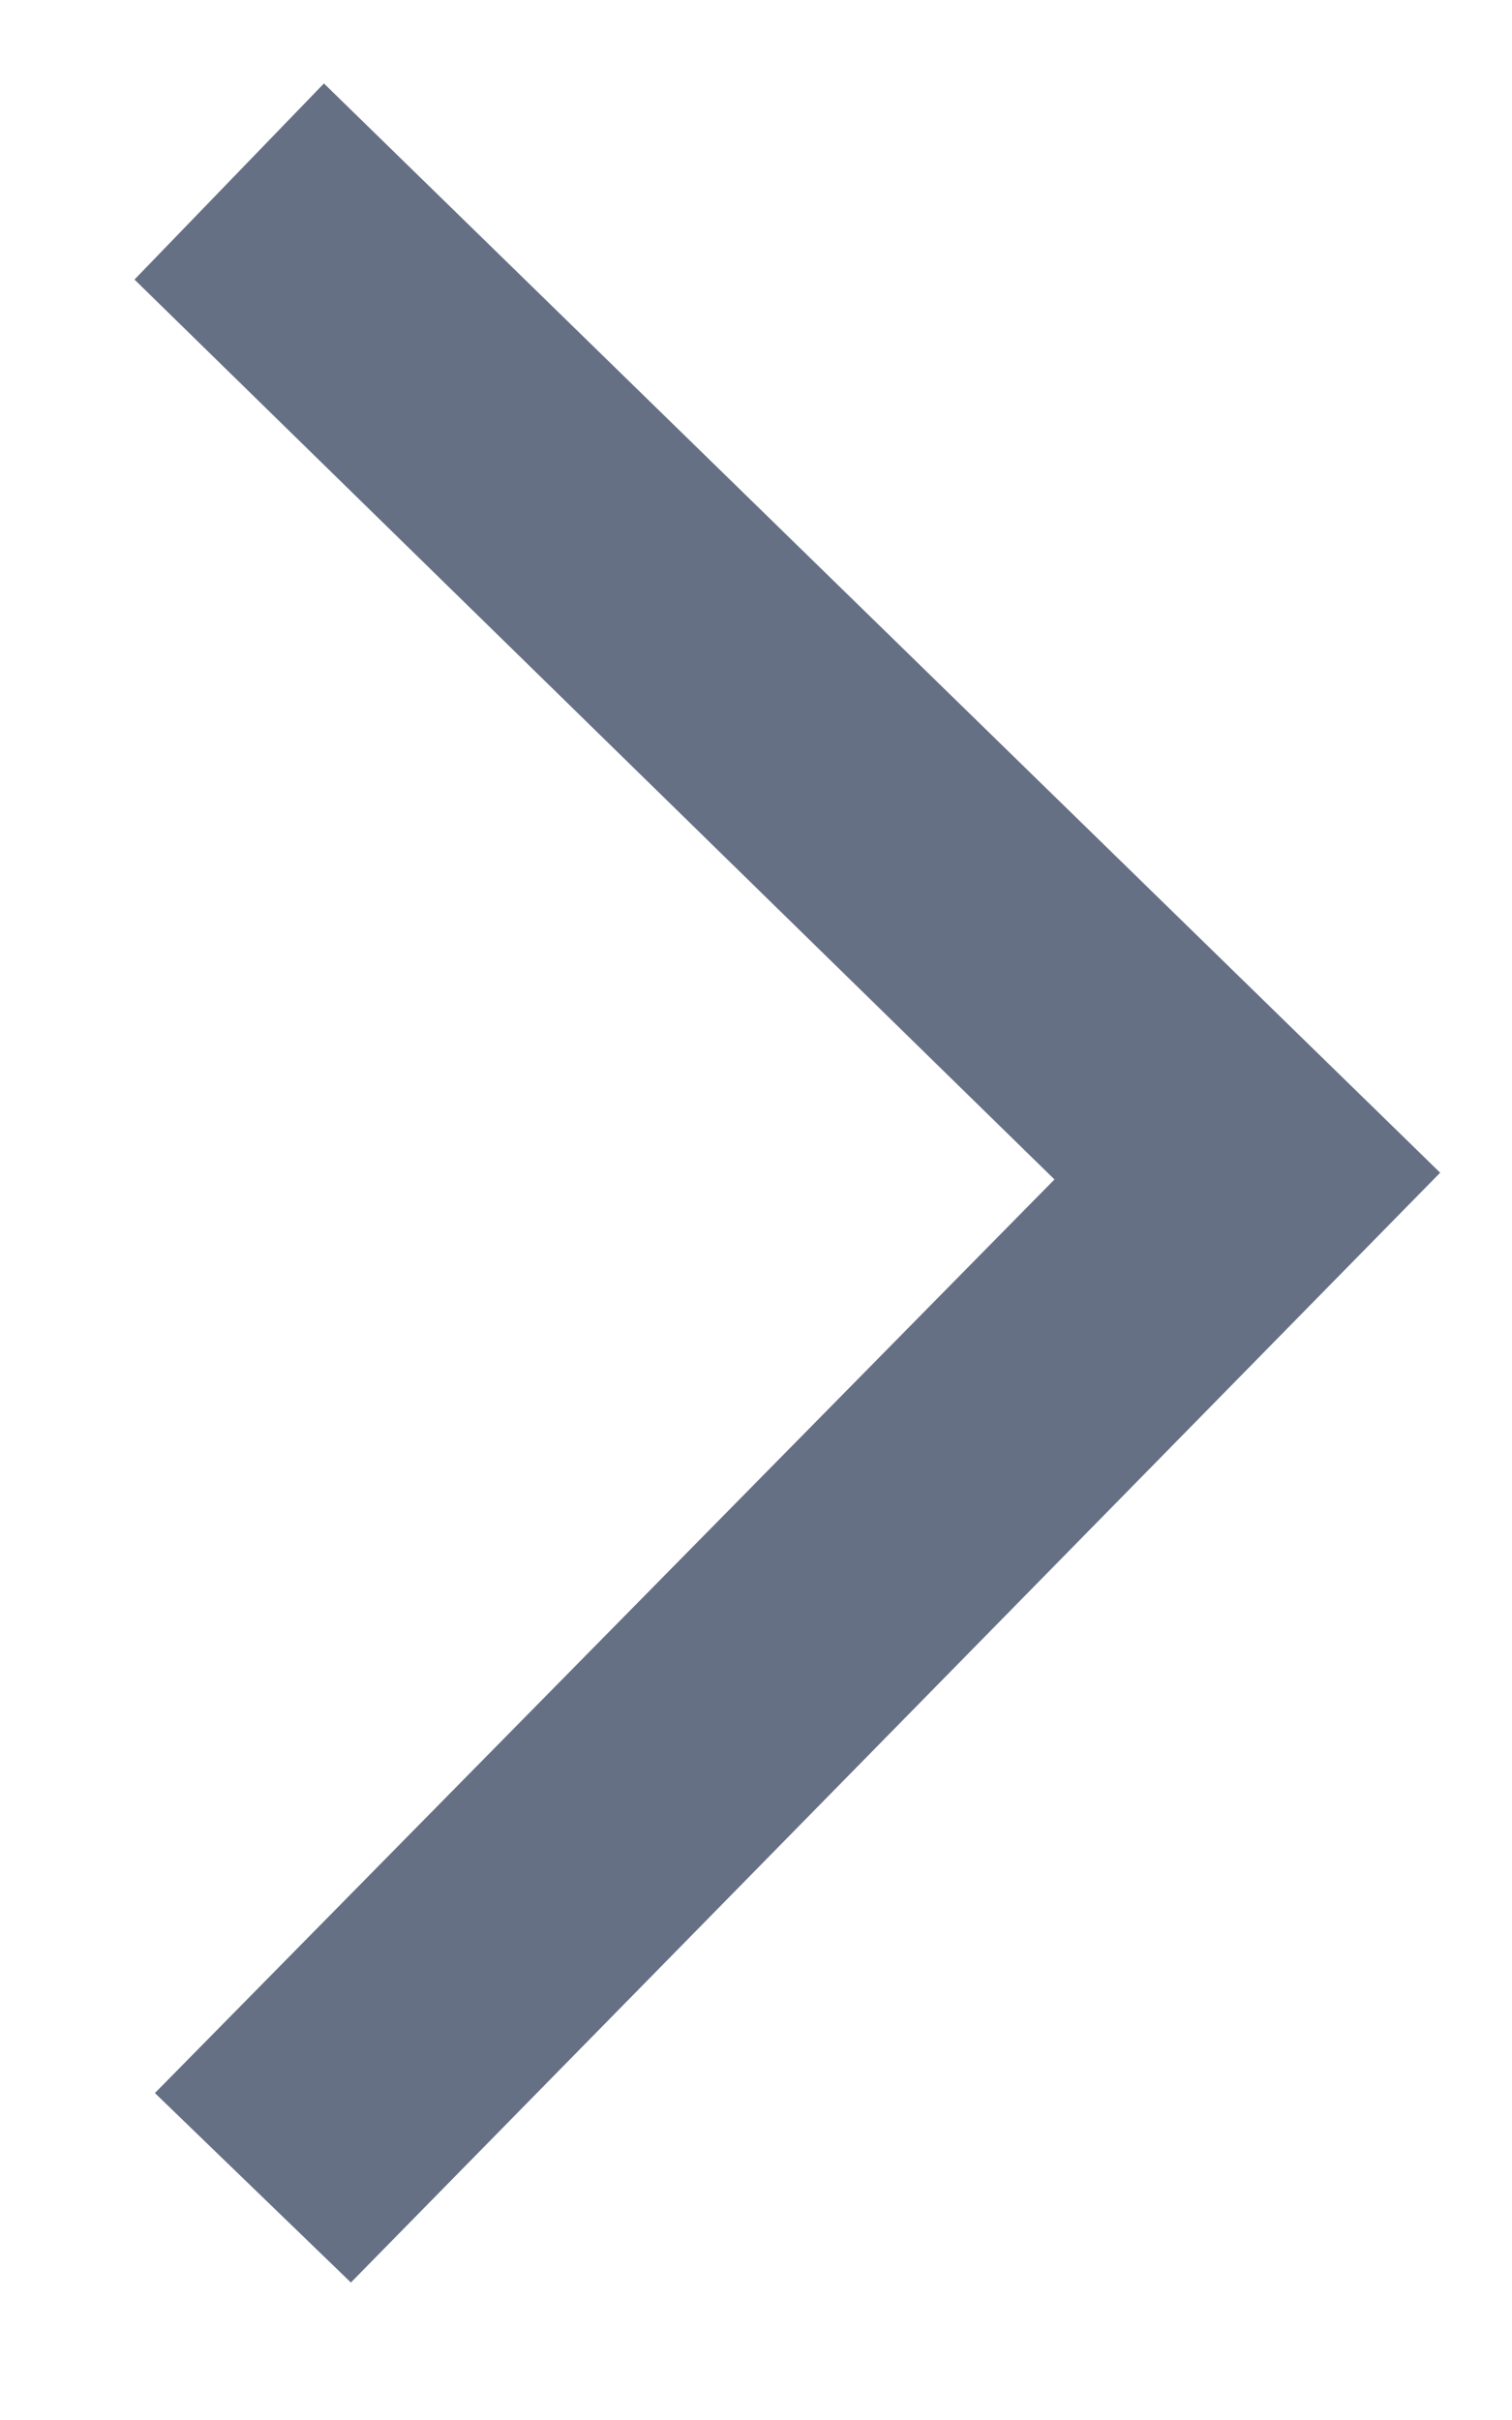 <svg width="10" height="16" viewBox="0 0 10 16" fill="none" xmlns="http://www.w3.org/2000/svg"><path d="M2.15 1.067L9.01 7.759L2.314 14.579L1.541 13.832L7.233 8.053L7.49 7.793L7.229 7.539L1.402 1.841L2.15 1.067Z" fill="#667085" stroke="#667085" stroke-width="0.727"/></svg>